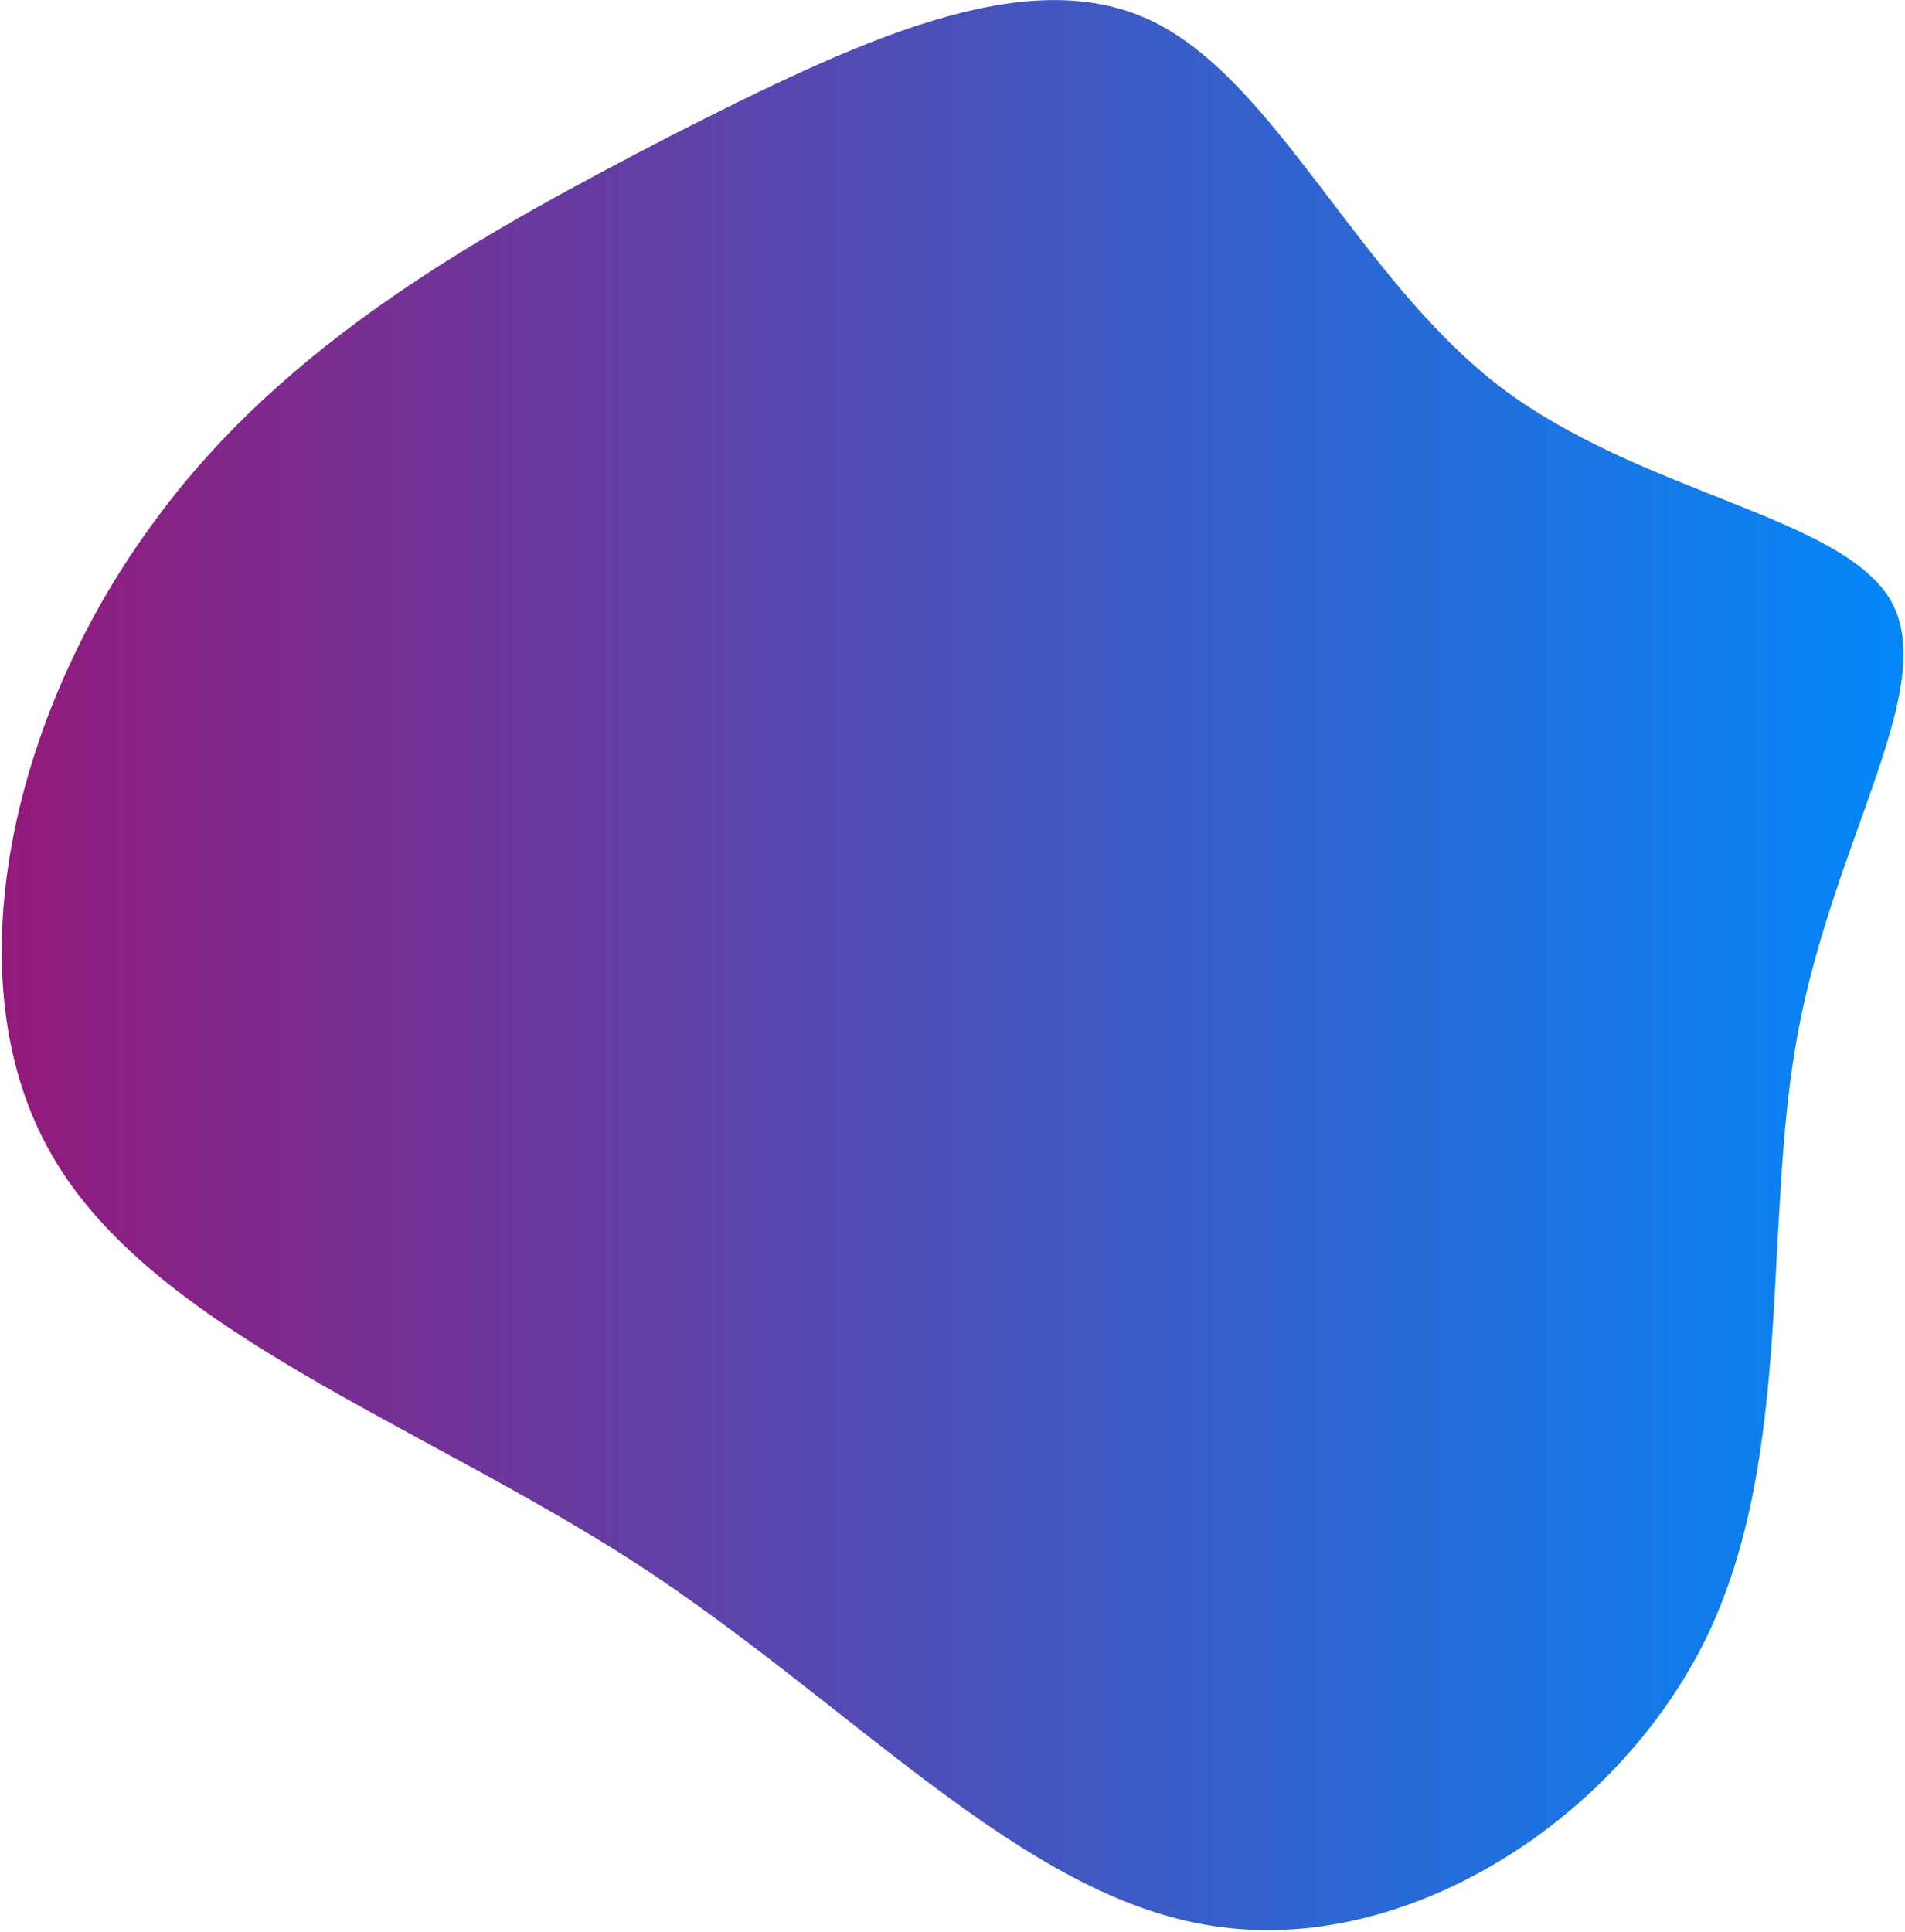 <svg width="856" height="868" viewBox="0 0 856 868" fill="none" xmlns="http://www.w3.org/2000/svg">
<path d="M673.568 173.4C737.361 222.055 827.682 231.533 849.789 270.078C871.264 308.623 824.524 376.235 808.102 462.803C791.68 548.739 806.839 653.632 766.415 736.409C725.992 818.554 631.249 878.583 545.349 865.313C459.449 852.675 383.655 766.107 285.754 702.287C187.854 639.099 67.846 597.394 23.001 518.409C-22.475 438.791 6.579 320.629 67.215 237.22C127.218 153.18 218.803 103.893 301.545 60.925C384.918 18.588 460.712 -17.429 516.926 9.11C573.14 35.649 609.774 124.113 673.568 173.4Z" fill="url(#paint0_linear_769_59)"/>
<defs>
<linearGradient id="paint0_linear_769_59" x1="0.551" y1="867.155" x2="855.552" y2="867.155" gradientUnits="userSpaceOnUse">
<stop stop-color="#931A7B"/>
<stop offset="1" stop-color="#0287F8"/>
</linearGradient>
</defs>
</svg>
